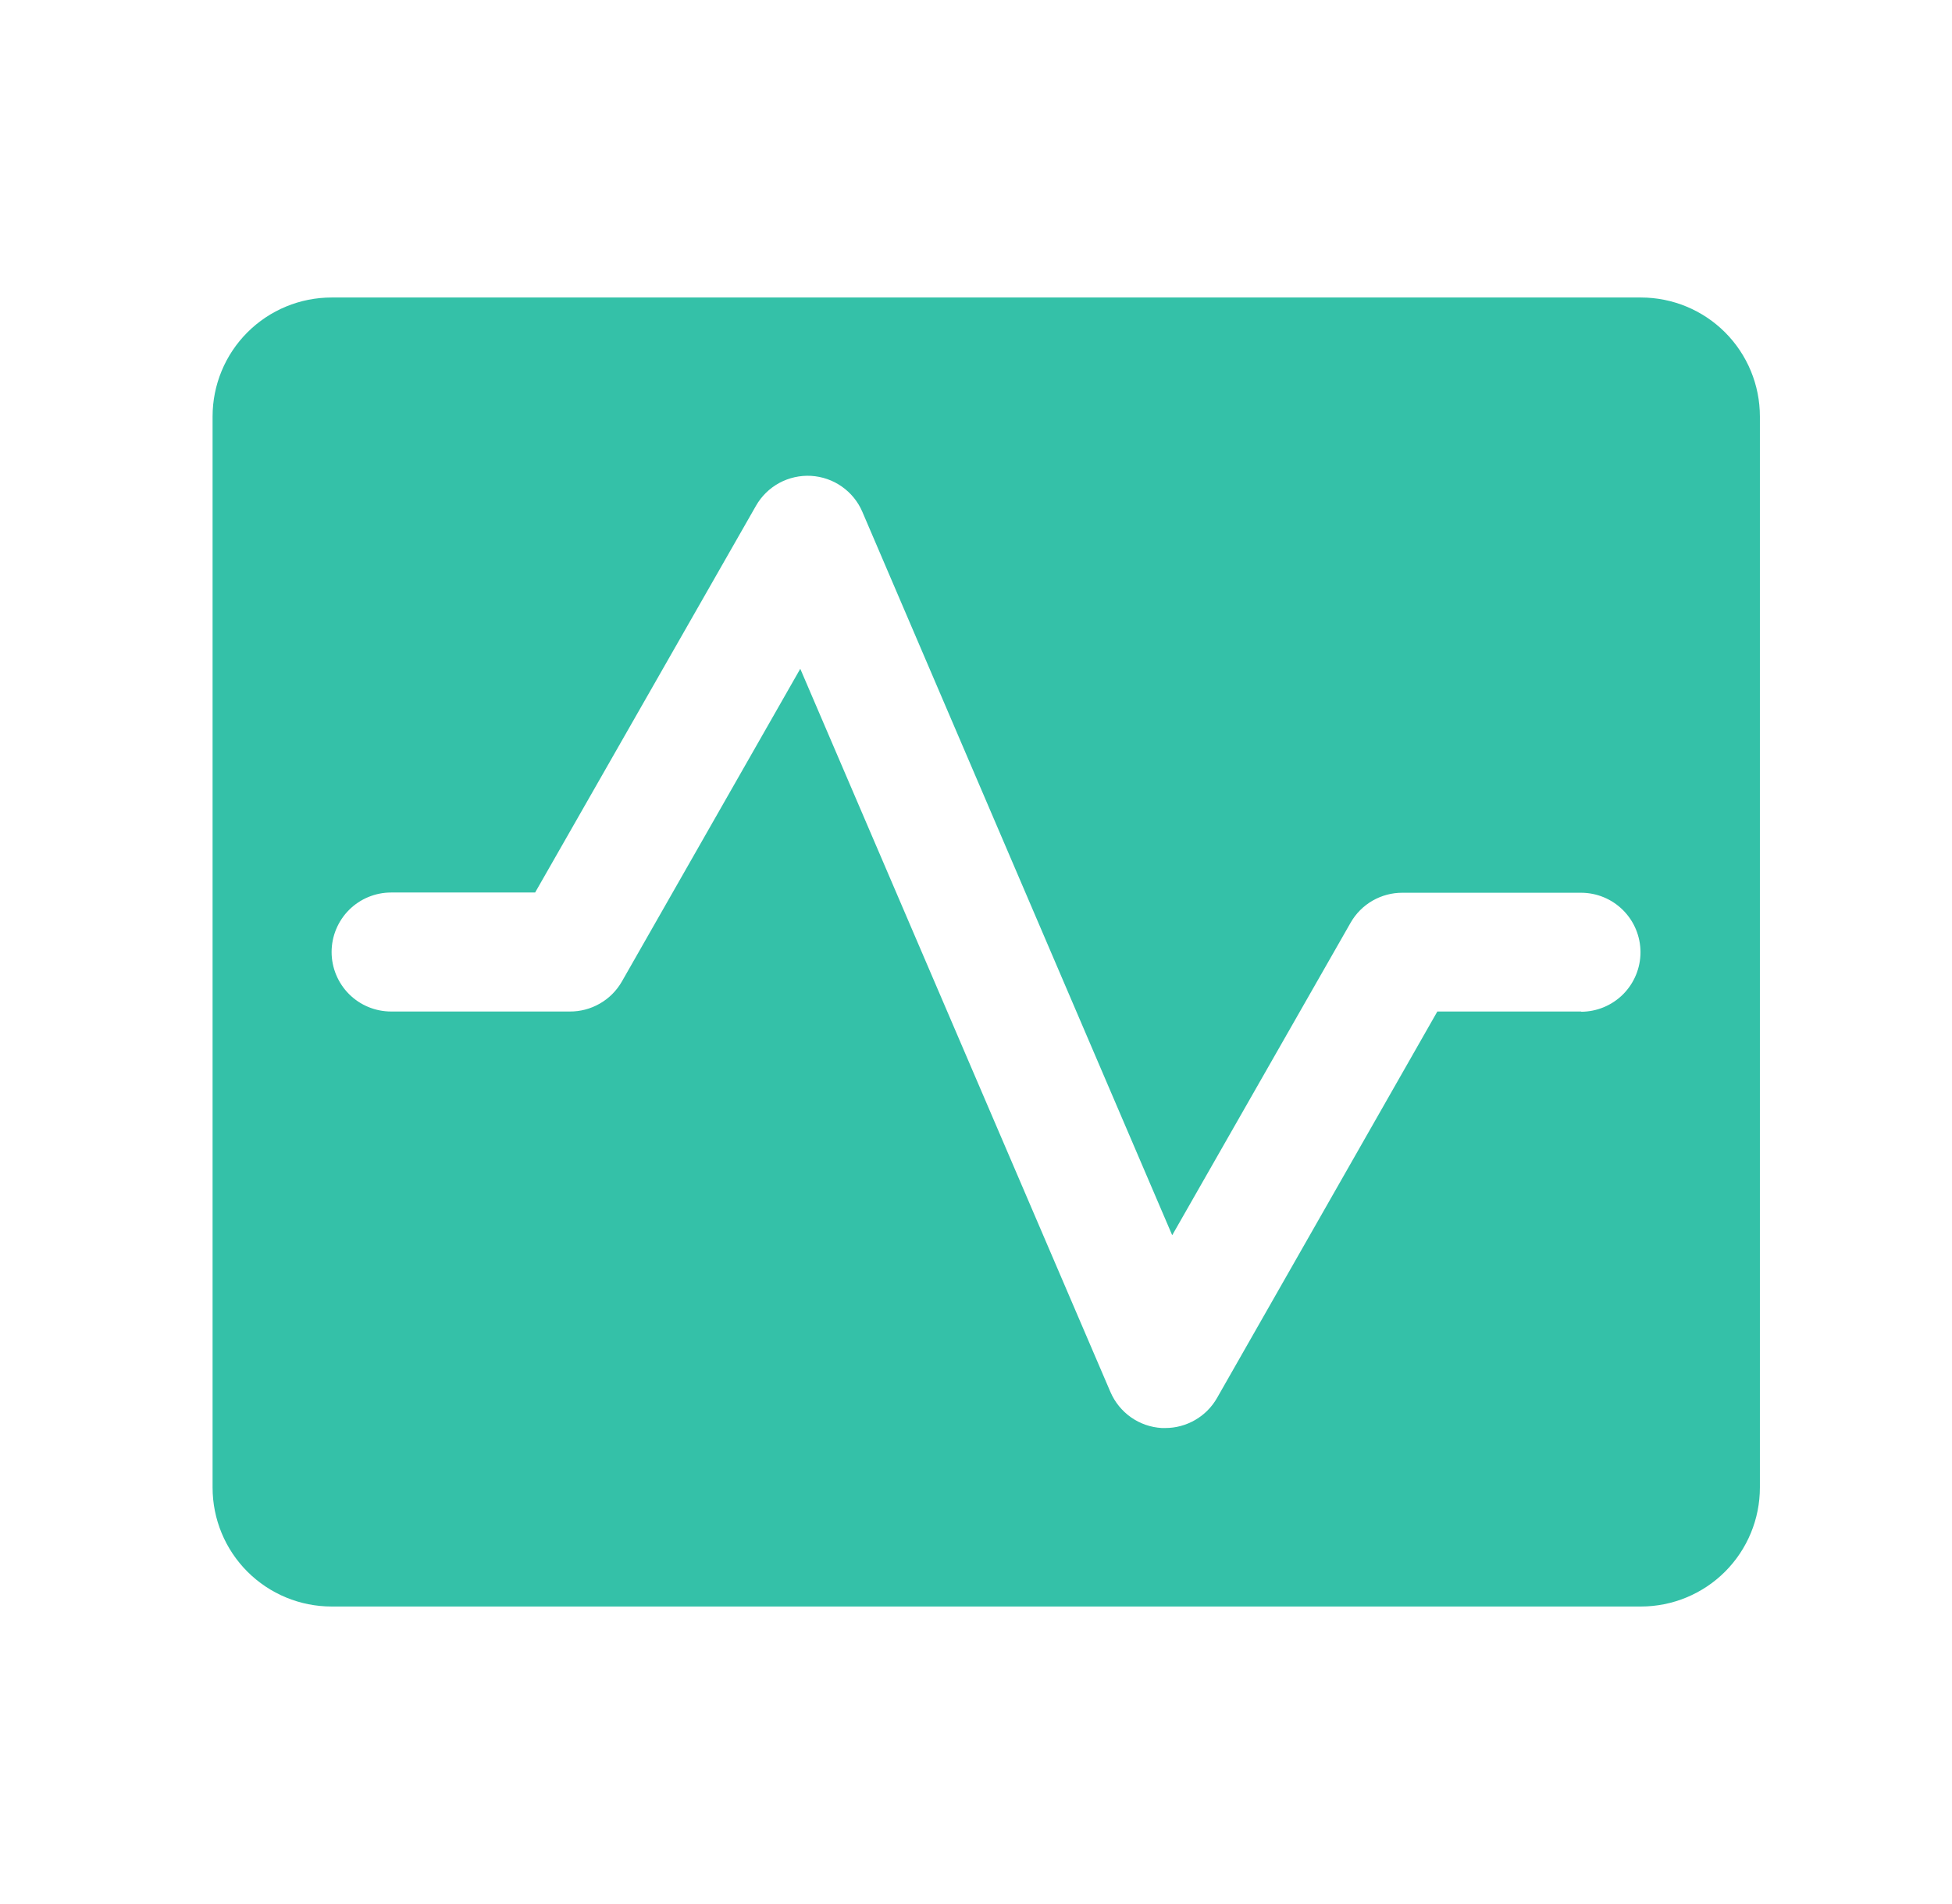<svg width="41" height="40" viewBox="0 0 41 40" fill="none" xmlns="http://www.w3.org/2000/svg">
<path d="M34.465 6.25H6.965C6.302 6.25 5.666 6.513 5.197 6.982C4.728 7.451 4.465 8.087 4.465 8.75V31.25C4.465 31.913 4.728 32.549 5.197 33.018C5.666 33.487 6.302 33.75 6.965 33.75H34.465C35.128 33.75 35.764 33.487 36.233 33.018C36.702 32.549 36.965 31.913 36.965 31.25V8.75C36.965 8.087 36.702 7.451 36.233 6.982C35.764 6.513 35.128 6.25 34.465 6.25ZM33.215 21.25H30.19L25.559 29.375C25.449 29.566 25.29 29.724 25.1 29.833C24.909 29.943 24.693 30.001 24.473 30H24.401C24.169 29.986 23.945 29.909 23.755 29.775C23.565 29.641 23.416 29.457 23.324 29.244L16.809 14.05L13.059 20.625C12.948 20.817 12.788 20.976 12.596 21.085C12.404 21.195 12.186 21.252 11.965 21.25H8.215C7.883 21.25 7.565 21.118 7.331 20.884C7.097 20.649 6.965 20.331 6.965 20C6.965 19.669 7.097 19.351 7.331 19.116C7.565 18.882 7.883 18.75 8.215 18.75H11.24L15.879 10.625C15.994 10.423 16.164 10.257 16.368 10.146C16.572 10.036 16.804 9.984 17.036 9.997C17.268 10.011 17.492 10.088 17.682 10.222C17.872 10.355 18.022 10.539 18.113 10.753L24.621 25.95L28.371 19.38C28.481 19.189 28.639 19.031 28.83 18.921C29.021 18.812 29.237 18.754 29.457 18.755H33.207C33.539 18.755 33.856 18.886 34.091 19.121C34.325 19.355 34.457 19.673 34.457 20.005C34.457 20.336 34.325 20.654 34.091 20.889C33.856 21.123 33.539 21.255 33.207 21.255L33.215 21.25Z" fill="#34C1A8"/>
</svg>
